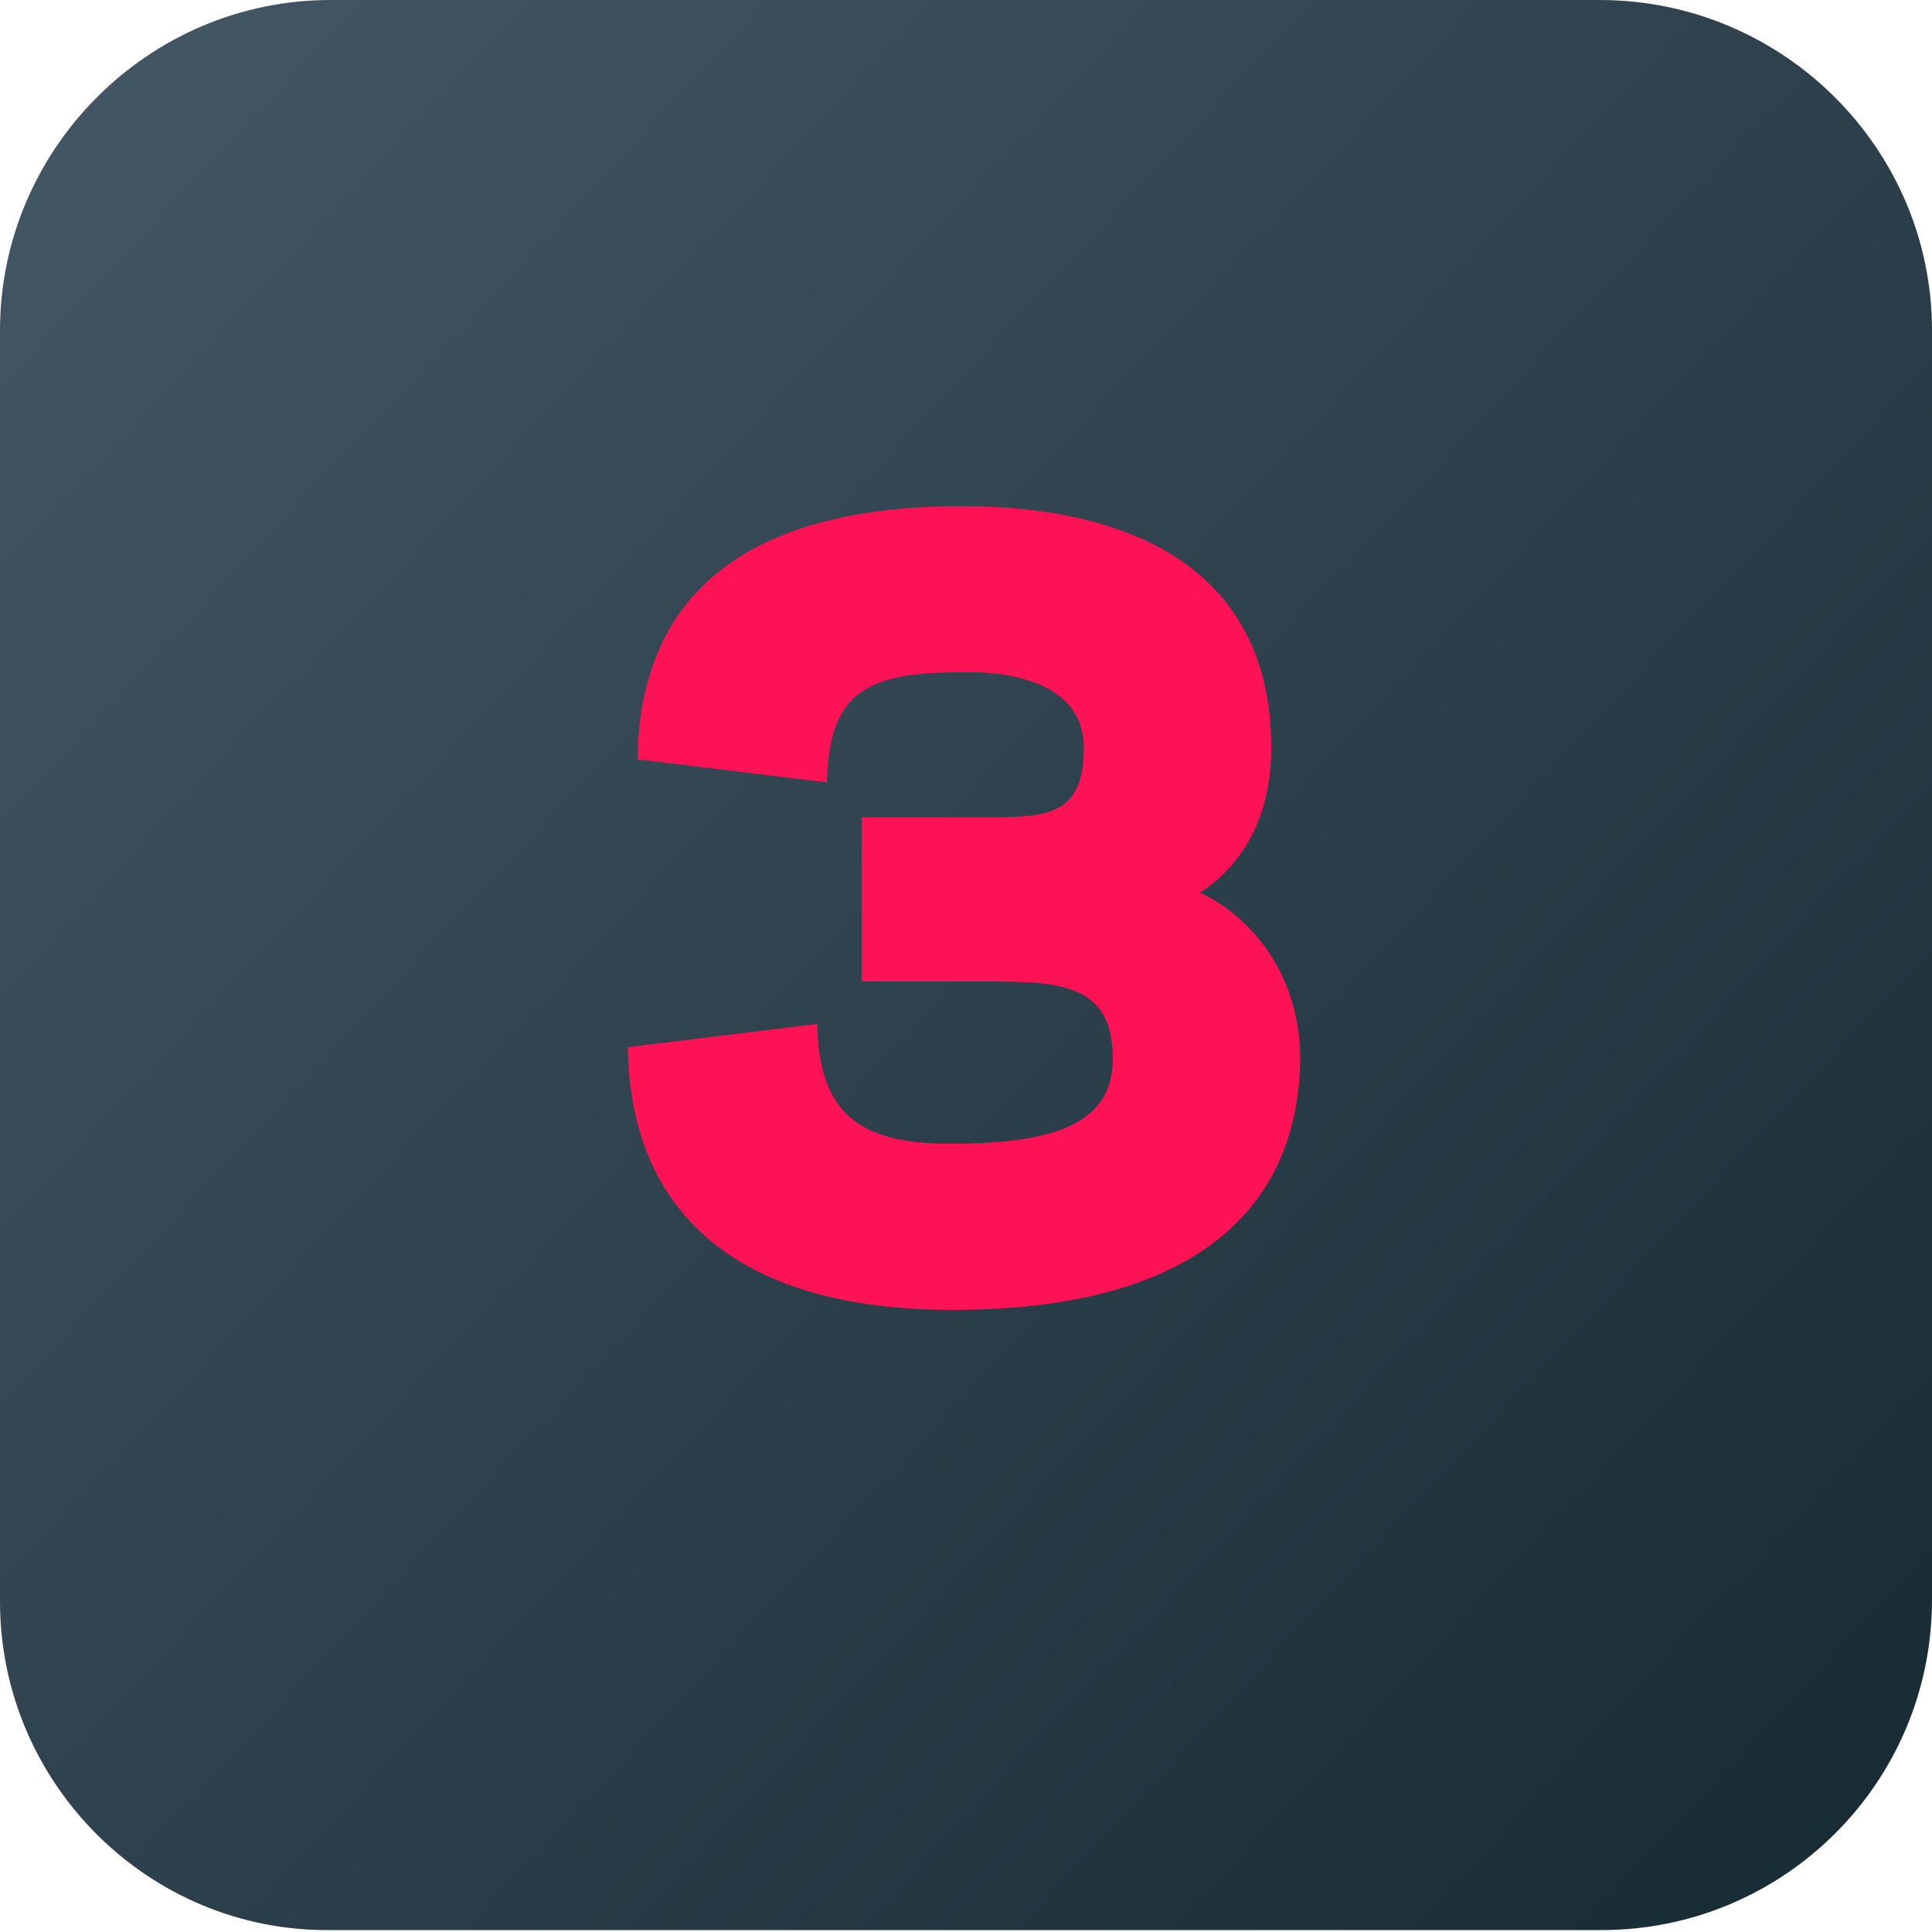 <?xml version="1.0" encoding="utf-8"?><!-- Generator: Adobe Illustrator 26.2.1, SVG Export Plug-In . SVG Version: 6.00 Build 0)  --><svg version="1.1" id="a" xmlns="http://www.w3.org/2000/svg" xmlns:xlink="http://www.w3.org/1999/xlink" x="0px" y="0px" viewBox="0 0 100 100" style="enable-background:new 0 0 100 100;" xml:space="preserve"><style type="text/css">
	.st0{fill:url(#SVGID_1_);}
	.st1{enable-background:new    ;}
	.st2{fill:#FC1255;}
</style><linearGradient id="SVGID_1_" gradientUnits="userSpaceOnUse" x1="4.981" y1="94.091" x2="97.371" y2="7.711" gradientTransform="matrix(1 0 0 -1 0 102)"><stop offset="0" style="stop-color:#425563"/><stop offset="1" style="stop-color:#182C35"/></linearGradient><path class="st0" d="m17.1 0h65.7c9.5 0 17.2 7.7 17.2 17.1v65.7c0 9.5-7.7 17.1-17.1 17.1h-65.8c-9.4.1-17.1-7.6-17.1-17v-65.8c0-9.4 7.7-17.1 17.1-17.1z"/><g class="st1"><path class="st2" d="m49.3 67.8c-11.2 0-16.7-5.1-16.8-13.6l9.8-1.2c.1 4.6 2.1 6.2 6.9 6.2c5.5 0 8.4-1.1 8.4-4.4c0-3.8-2.6-4-6.4-4h-6.6v-8.5h6.6c3 0 4.9-.1 4.9-3.6c0-3.1-3.3-4-6.4-3.9c-4.8 0-6.8 1-6.9 5.7l-9.8-1.2c.1-8.5 5.6-13.1 16.8-13.1c8.5 0 16 3.1 16 12.5c0 3.6-1.5 6.1-3.7 7.5c2.8 1.3 5.2 4.4 5.2 8.6c-.1 8.1-5.9 13-18 13z"/></g></svg>